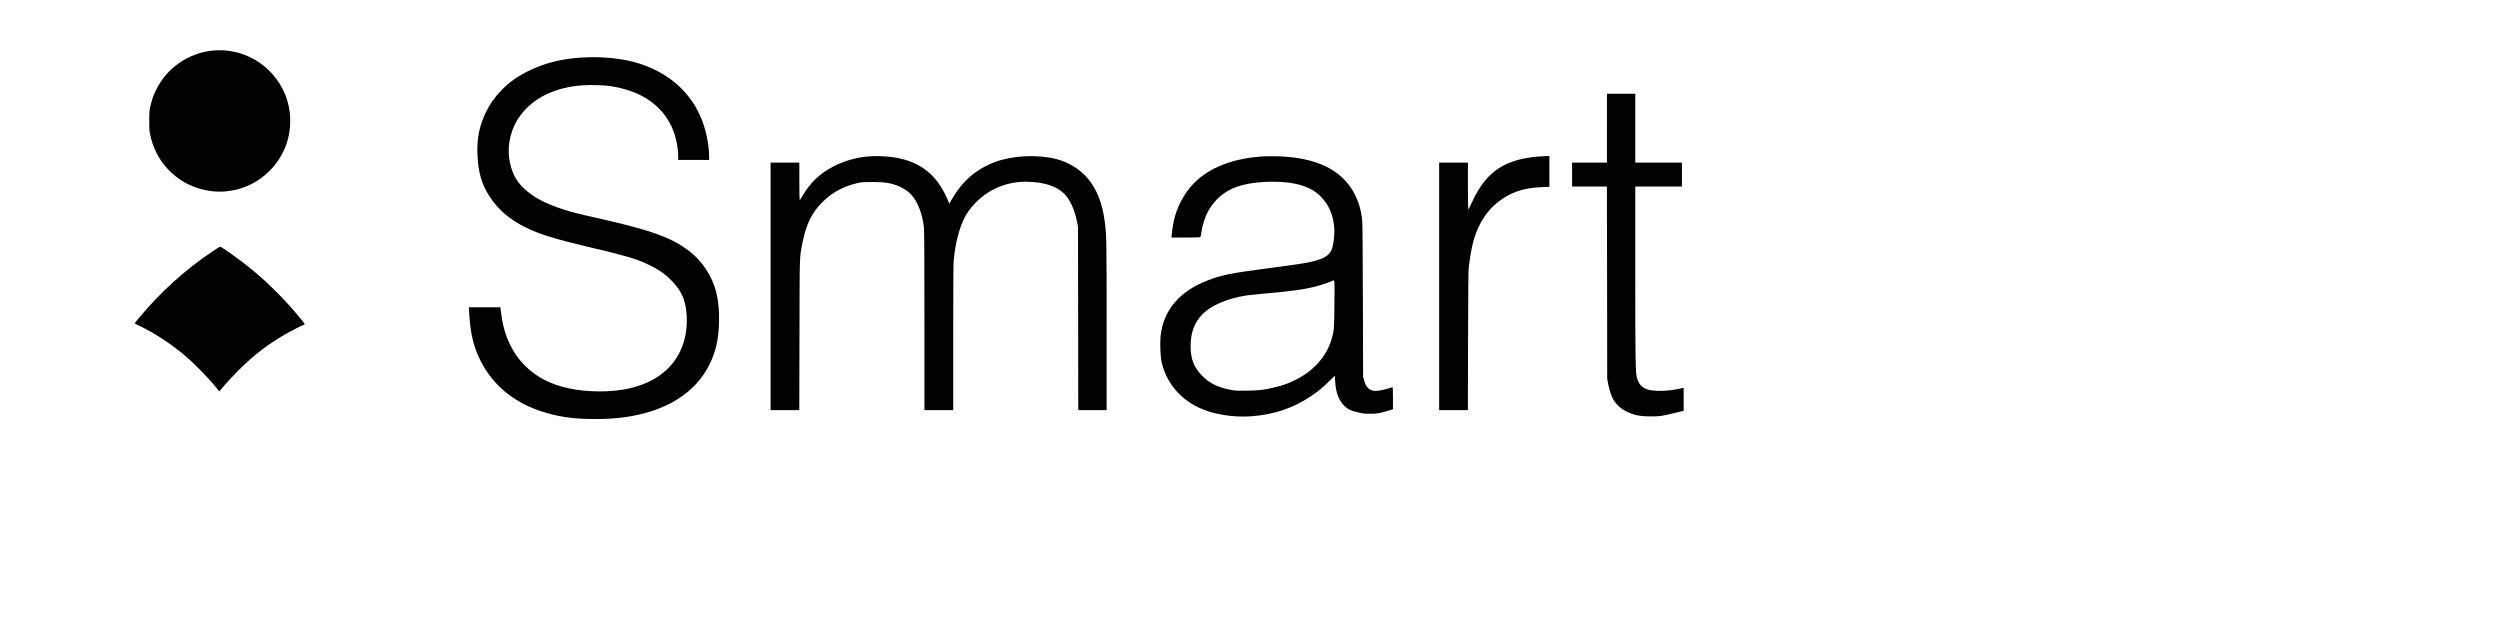 <?xml version="1.0" standalone="no"?>
<!DOCTYPE svg PUBLIC "-//W3C//DTD SVG 20010904//EN"
 "http://www.w3.org/TR/2001/REC-SVG-20010904/DTD/svg10.dtd">
<svg version="1.0" xmlns="http://www.w3.org/2000/svg"
 width="5736pt" height="1469pt" viewBox="0 0 5736 1469"
 preserveAspectRatio="xMidYMid meet">

<g transform="translate(0,1469) scale(0.1,-0.1)"
fill="#000000" stroke="none">
<path d="M4875 13529 c-560 -58 -1054 -404 -1295 -904 -62 -130 -92 -213 -126
-360 -27 -113 -29 -133 -29 -350 0 -217 2 -237 29 -350 34 -147 64 -230 126
-360 186 -387 531 -690 939 -825 291 -97 575 -113 868 -49 504 109 936 467
1144 948 170 396 170 876 0 1272 -282 653 -956 1051 -1656 978z"/>
<path d="M13335 13369 c-470 -29 -862 -131 -1237 -321 -243 -122 -421 -251
-593 -429 -160 -166 -267 -318 -360 -511 -145 -305 -204 -591 -191 -943 14
-414 93 -697 274 -975 204 -316 463 -536 847 -725 305 -149 673 -263 1400
-434 841 -198 1088 -269 1349 -387 245 -110 410 -219 566 -374 253 -251 352
-482 367 -855 26 -650 -272 -1179 -822 -1460 -326 -166 -706 -245 -1180 -245
-494 0 -932 92 -1269 266 -252 129 -501 351 -654 582 -176 267 -281 555 -326
892 -9 69 -19 140 -22 158 l-5 32 -360 0 -361 0 7 -122 c24 -473 100 -790 266
-1116 277 -540 736 -926 1350 -1137 389 -133 757 -189 1254 -189 304 0 459 10
707 44 931 129 1606 548 1933 1200 145 290 212 578 222 965 14 528 -74 889
-301 1230 -95 143 -200 262 -317 360 -412 346 -895 526 -2189 815 -430 96
-589 137 -773 197 -409 133 -668 271 -891 475 -190 174 -298 391 -342 690 -49
332 46 707 249 982 299 405 781 644 1405 697 177 15 527 6 667 -16 662 -105
1110 -385 1367 -855 112 -204 188 -508 188 -750 l0 -90 355 0 355 0 0 78 c0
121 -18 283 -50 443 -163 819 -712 1420 -1540 1687 -379 122 -851 172 -1345
141z"/>
<path d="M36870 11750 l0 -790 -400 0 -400 0 0 -275 0 -275 400 0 399 0 4
-2207 3 -2208 22 -115 c27 -139 77 -289 123 -367 56 -96 170 -201 274 -254
181 -93 321 -122 580 -123 211 0 260 7 542 77 l213 52 0 264 0 263 -32 -7
c-199 -43 -298 -56 -443 -62 -383 -14 -536 66 -600 312 -30 114 -35 459 -35
2418 l0 1957 535 0 535 0 0 275 0 275 -535 0 -535 0 0 790 0 790 -325 0 -325
0 0 -790z"/>
<path d="M19955 11103 c-527 -36 -1040 -274 -1338 -621 -84 -98 -162 -208
-218 -309 -22 -40 -45 -73 -50 -73 -5 0 -9 172 -9 430 l0 430 -330 0 -330 0 0
-2840 0 -2840 330 0 329 0 4 1718 c4 1890 0 1783 67 2112 75 374 178 614 351
824 239 289 548 476 923 558 88 20 130 22 331 22 288 0 433 -23 620 -101 80
-33 212 -122 261 -175 159 -172 269 -451 303 -770 8 -65 11 -775 11 -2143 l0
-2045 330 0 330 0 0 1648 c0 1012 4 1693 10 1767 41 486 172 924 347 1160 318
429 782 665 1306 665 450 0 775 -119 946 -347 105 -140 189 -347 233 -576 l22
-112 3 -2102 3 -2103 325 0 325 0 0 1938 c0 1983 -1 2051 -40 2367 -55 439
-181 761 -396 1015 -183 215 -447 375 -738 446 -430 104 -990 75 -1386 -73
-435 -163 -752 -438 -998 -867 l-52 -90 -22 55 c-207 502 -496 789 -947 939
-230 77 -563 113 -856 93z"/>
<path d="M28943 11100 c-616 -46 -1109 -224 -1458 -527 -244 -213 -432 -515
-529 -854 -26 -91 -61 -288 -71 -406 l-7 -73 331 0 c257 0 332 3 335 13 2 6
13 67 25 134 52 304 161 530 347 723 178 185 401 299 702 359 321 64 783 69
1076 10 283 -57 469 -150 622 -311 172 -181 267 -397 294 -673 18 -179 -13
-445 -65 -550 -51 -105 -151 -173 -335 -229 -173 -52 -309 -74 -1153 -186
-833 -110 -1035 -151 -1357 -277 -643 -252 -1000 -674 -1071 -1266 -17 -147
-6 -464 21 -592 97 -454 391 -826 825 -1043 327 -163 801 -245 1235 -213 519
38 953 184 1360 456 168 112 270 195 426 347 l131 128 6 -118 c13 -262 80
-443 214 -577 77 -76 149 -111 312 -147 119 -27 154 -31 286 -31 159 0 199 8
428 77 l87 27 0 256 c0 222 -2 254 -15 249 -105 -40 -307 -86 -379 -86 -70 0
-138 25 -178 67 -45 48 -63 84 -91 181 l-22 77 -5 1780 c-6 1608 -8 1790 -23
1885 -36 221 -79 356 -168 531 -286 556 -891 846 -1804 864 -115 2 -265 0
-332 -5z m1674 -3382 c-5 -583 -7 -606 -63 -803 -112 -397 -415 -739 -838
-945 -156 -77 -256 -113 -442 -160 -255 -66 -400 -83 -689 -84 -223 -1 -262 1
-363 22 -288 58 -476 153 -642 322 -186 190 -263 386 -263 675 0 313 87 548
273 736 207 210 581 367 1033 434 59 8 212 24 340 35 709 61 1004 104 1288
185 112 32 297 97 329 116 43 24 42 38 37 -533z"/>
<path d="M35310 11100 c-153 -12 -319 -38 -450 -71 -487 -126 -795 -389 -1049
-899 -43 -85 -85 -174 -94 -197 -9 -24 -21 -43 -27 -43 -7 0 -10 182 -10 535
l0 535 -330 0 -330 0 0 -2840 0 -2840 330 0 329 0 4 1593 c3 1156 7 1618 16
1687 24 195 52 367 77 479 93 422 288 765 563 991 294 242 609 353 1039 367
l172 6 0 353 0 354 -67 -1 c-38 -1 -115 -5 -173 -9z"/>
<path d="M4870 8918 c-620 -416 -1186 -927 -1668 -1507 -62 -73 -112 -136
-111 -140 0 -3 52 -31 116 -61 320 -151 695 -395 1008 -654 206 -171 540 -508
721 -729 l97 -118 31 38 c122 149 236 273 401 439 367 368 707 626 1142 870
122 68 305 160 371 185 22 9 19 14 -77 132 -323 398 -698 778 -1091 1107 -245
205 -723 551 -761 550 -8 -1 -88 -51 -179 -112z"/>
</g>
</svg>

